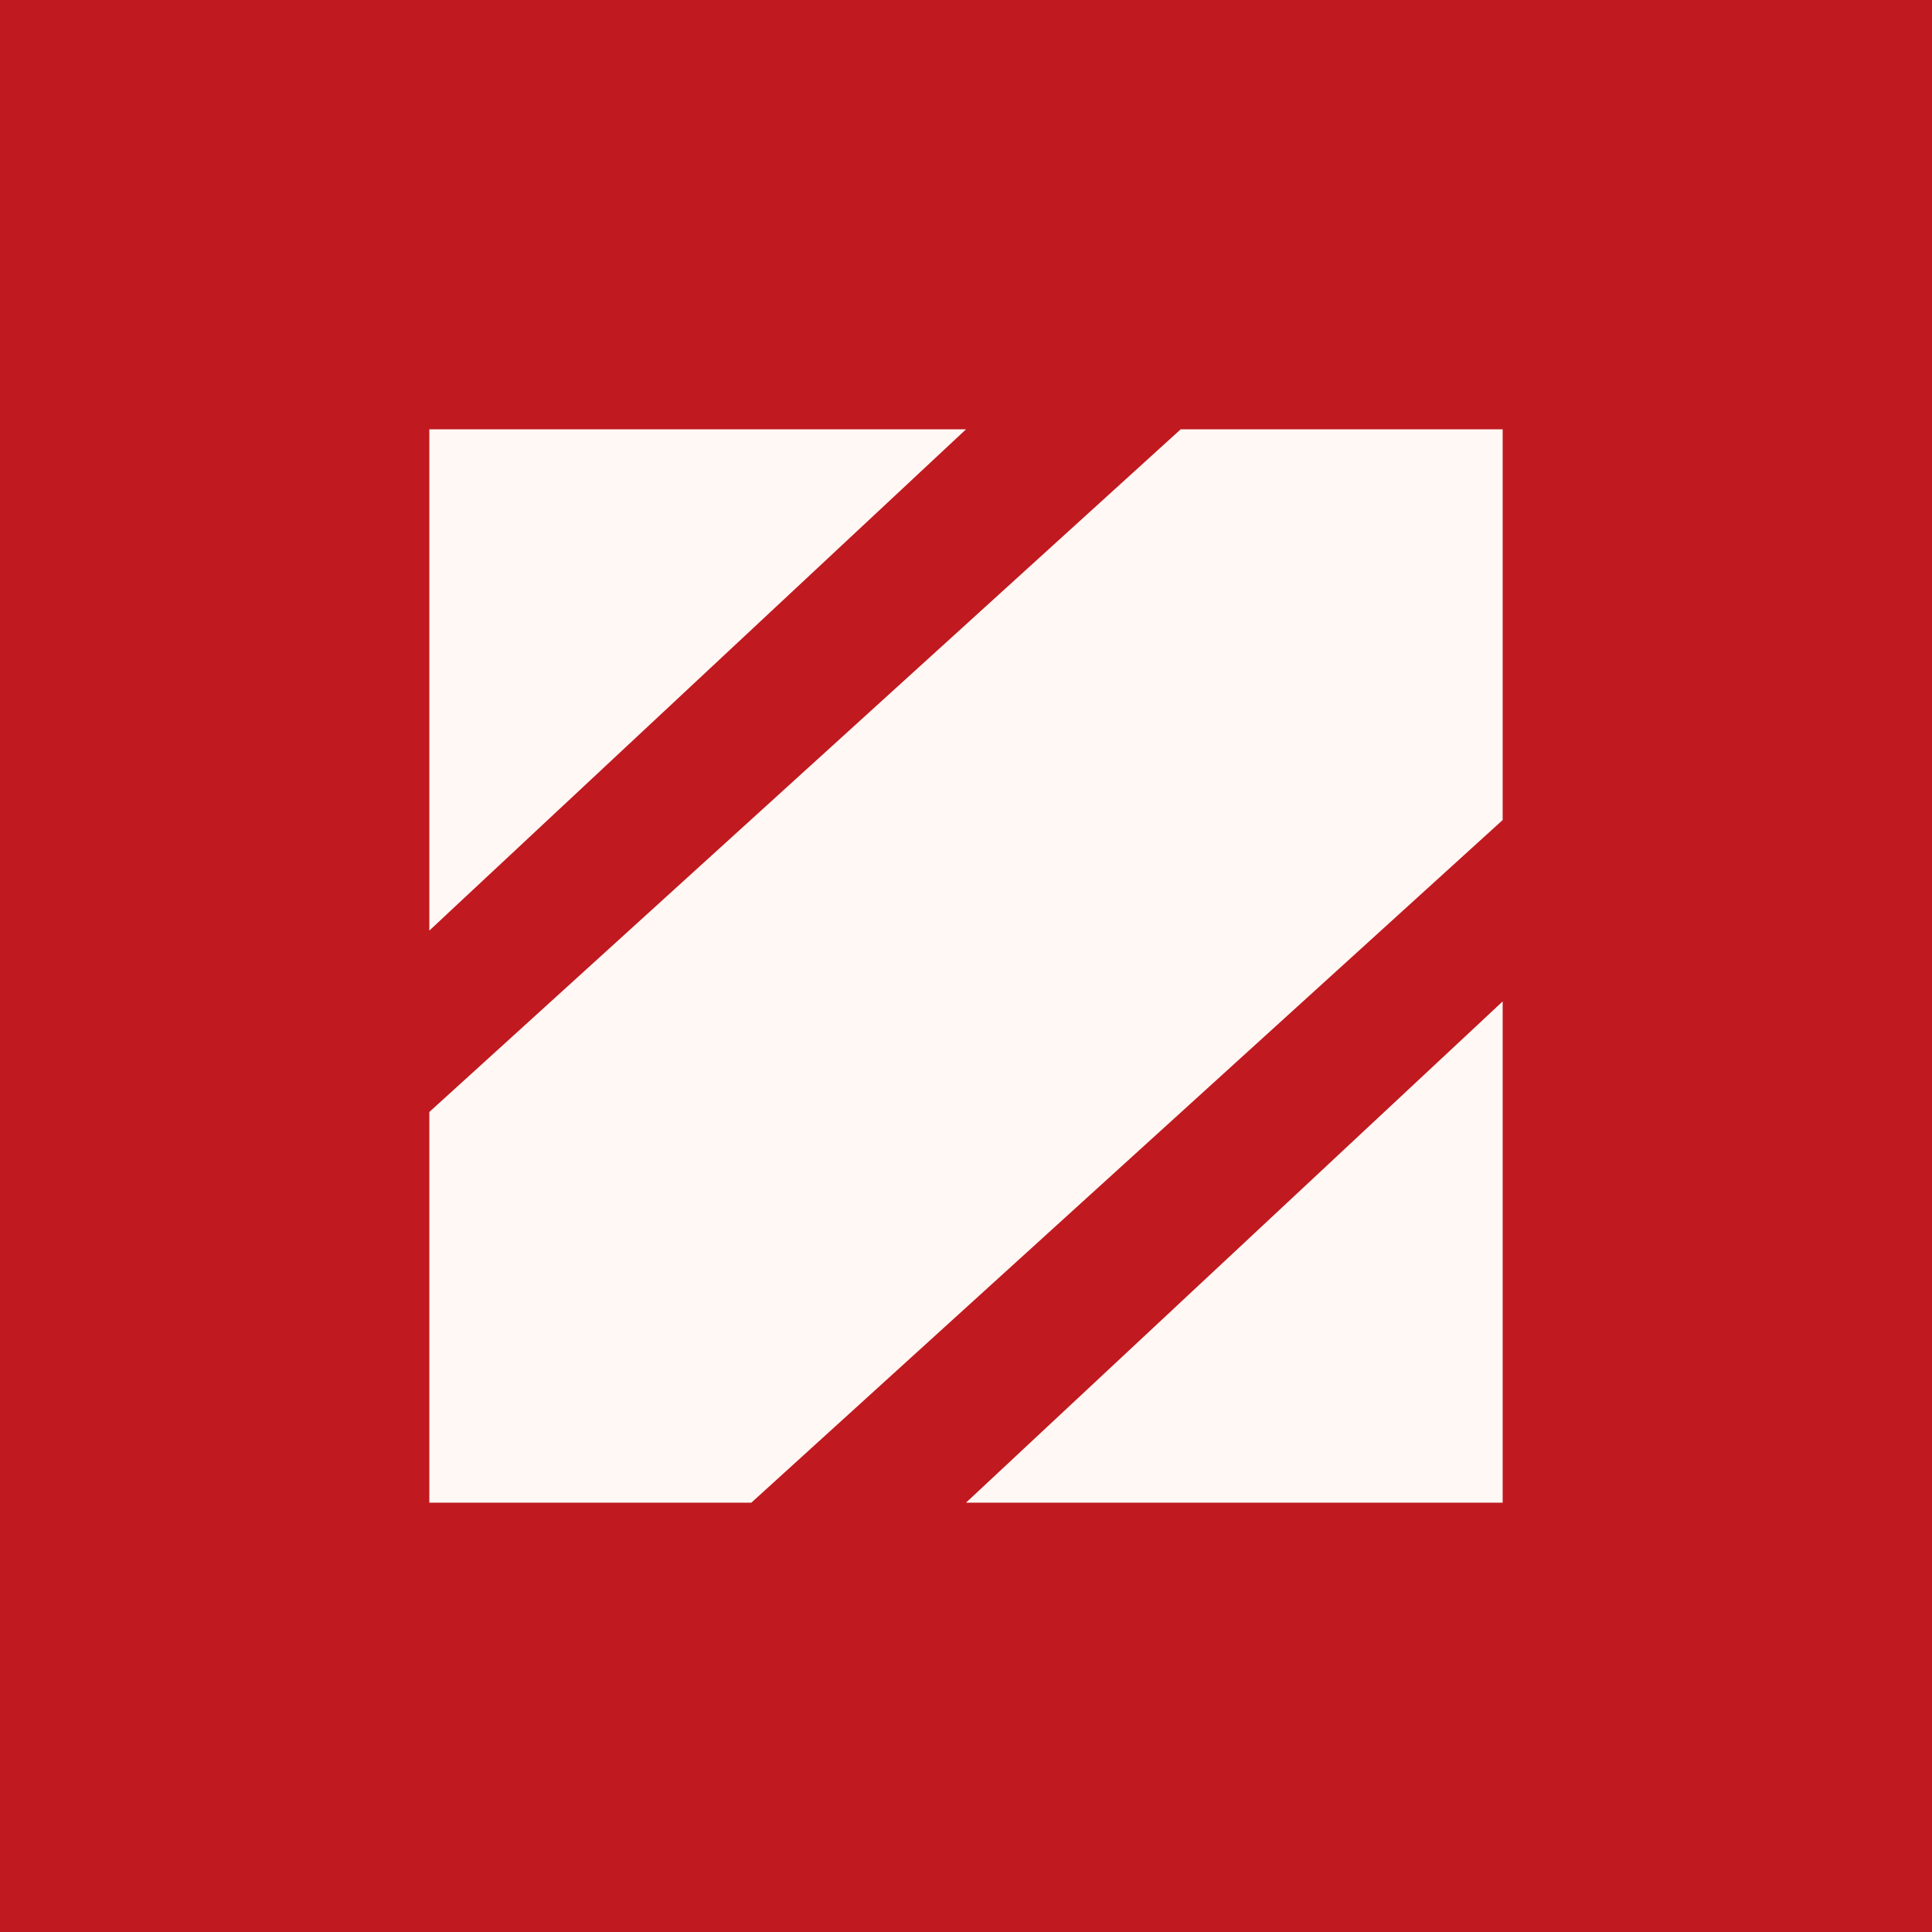<!-- by TradingView --><svg width="18" height="18" viewBox="0 0 18 18" xmlns="http://www.w3.org/2000/svg"><path fill="#C01920" d="M0 0h18v18H0z"/><path d="M4 4v4.67L9 4H4Zm7 0-7 6.36V14h3l7-6.36V4h-3ZM9 14h5V9.33L9 14Z" fill="#FFF8F4"/></svg>